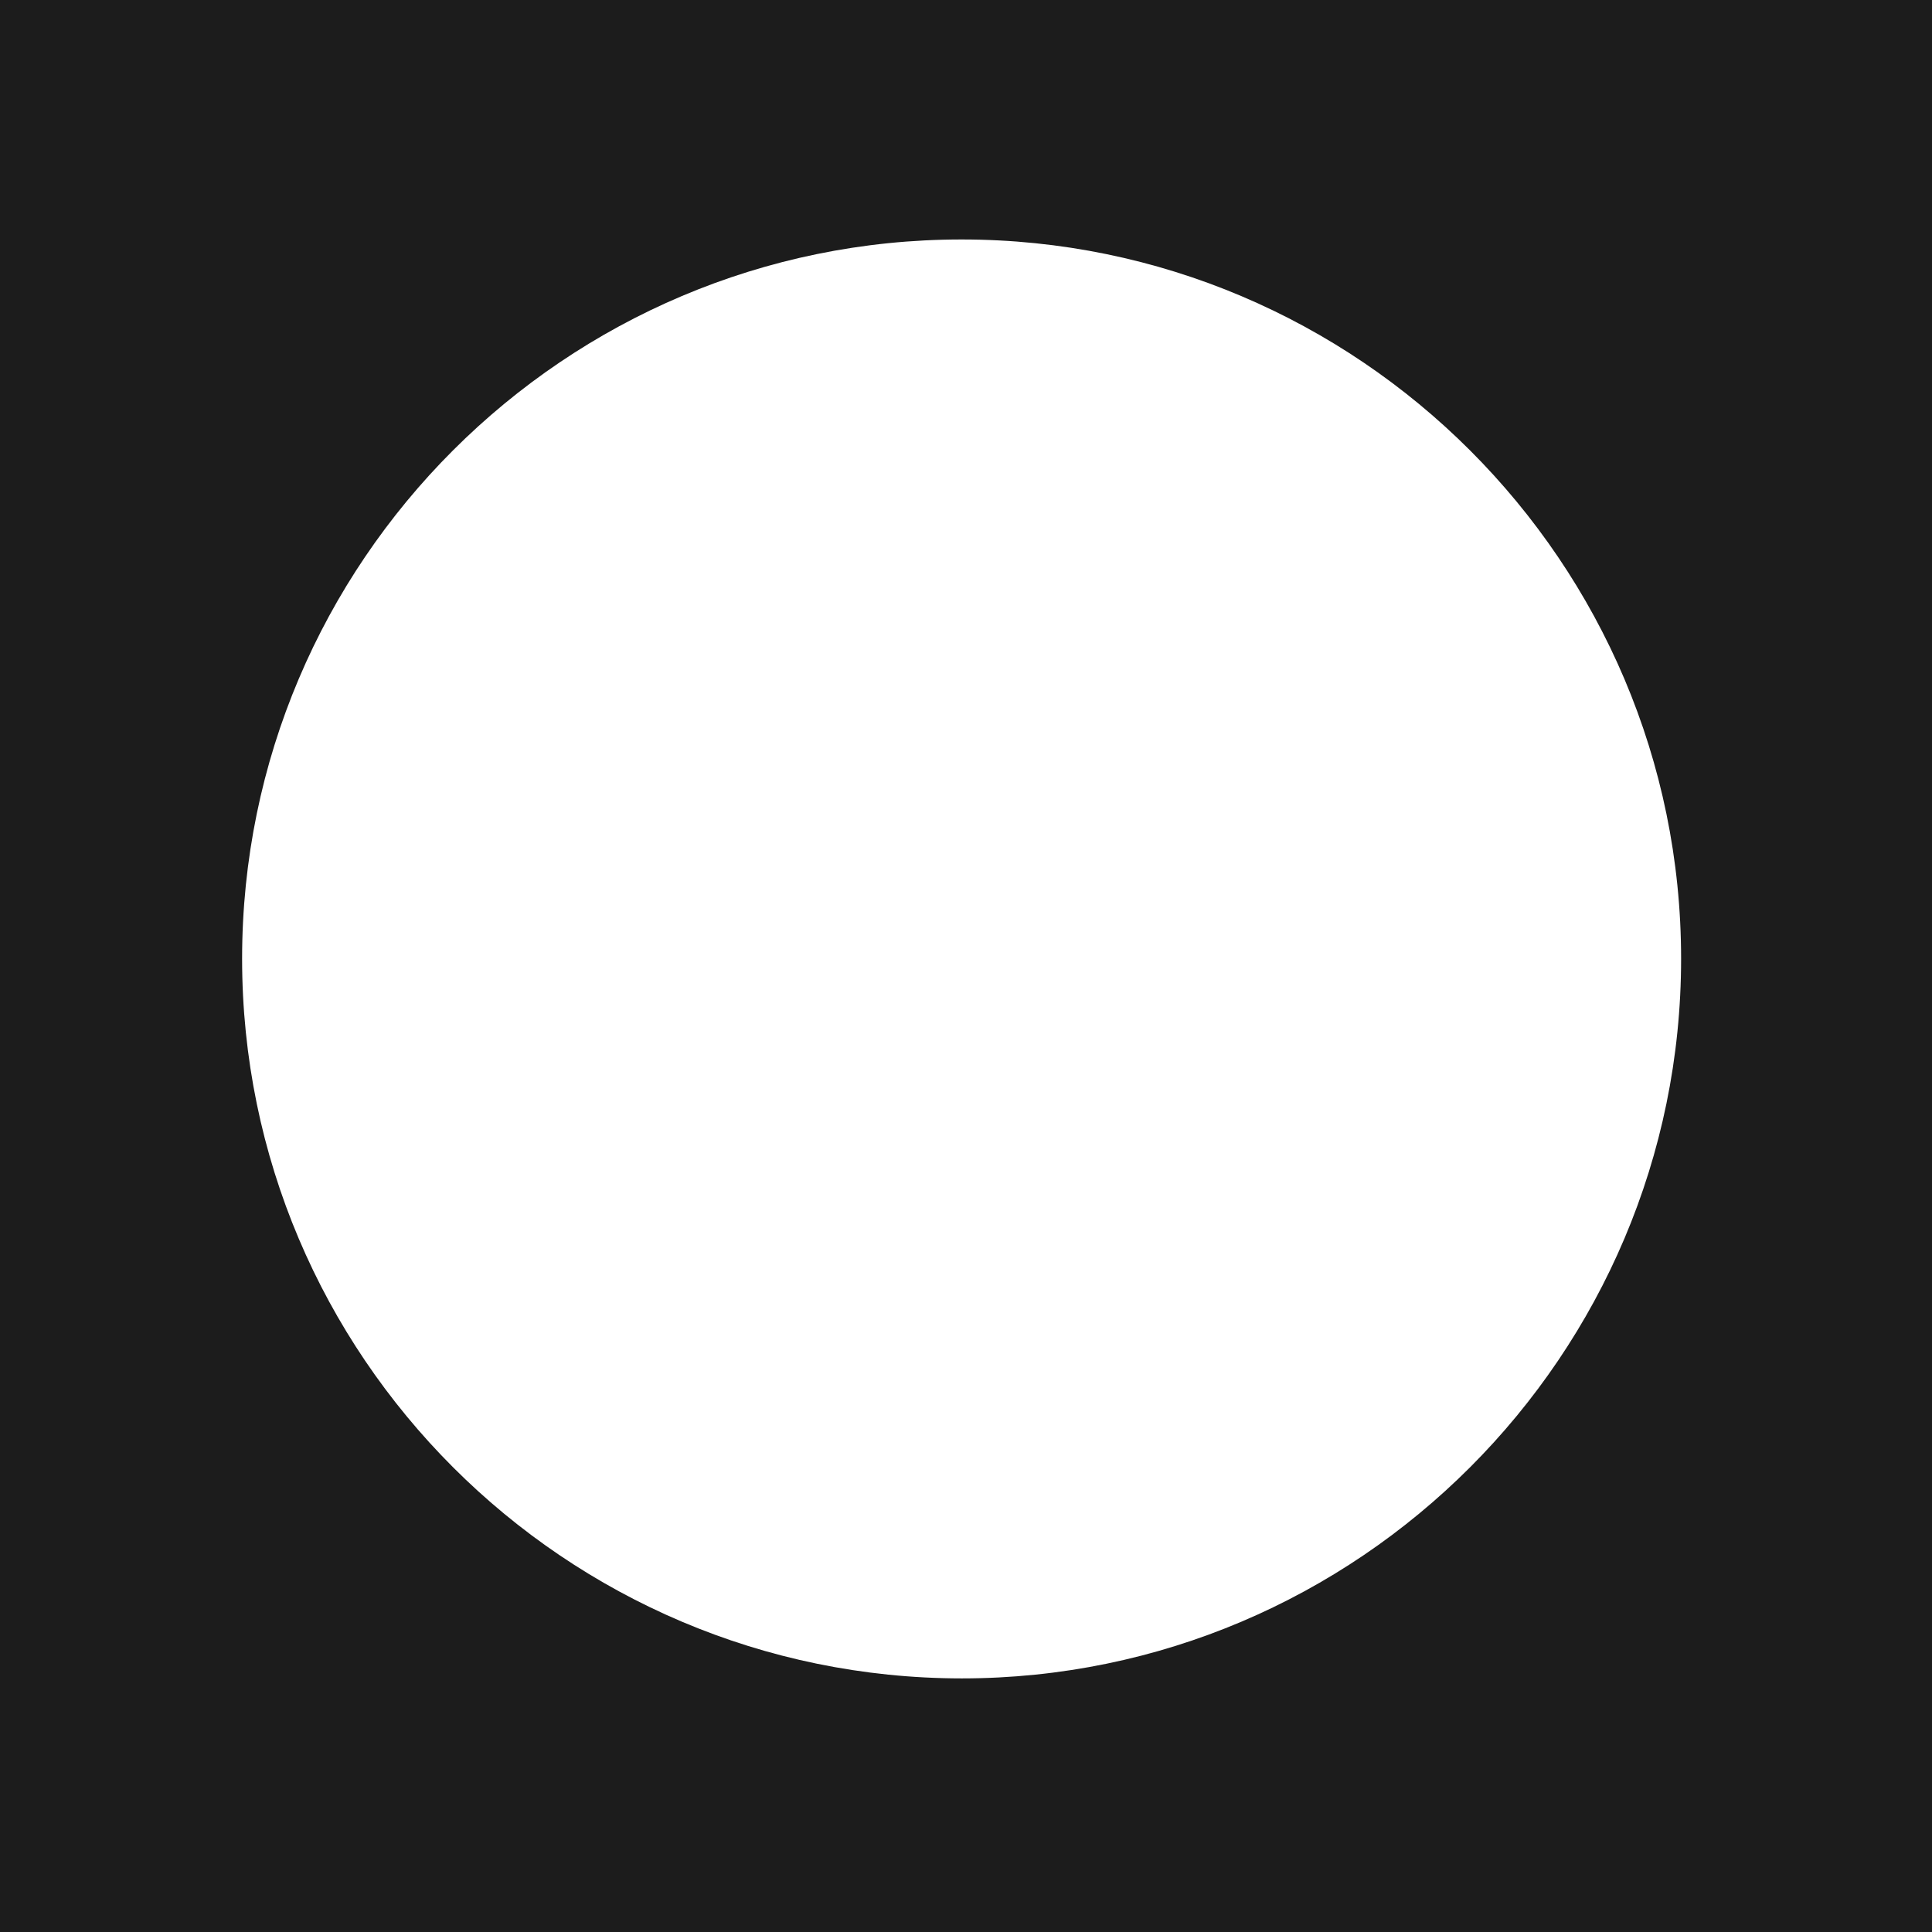 <?xml version="1.0" encoding="utf-8"?>
<svg xmlns="http://www.w3.org/2000/svg" fill="none" height="100%" overflow="visible" preserveAspectRatio="none" style="display: block;" viewBox="0 0 80 80" width="100%">
<path d="M39.821 69.499C23.396 69.49 10.025 56.139 10.025 39.699C10.025 23.259 23.398 9.916 39.821 9.916C56.244 9.916 69.611 23.286 69.611 39.699C69.611 56.112 56.248 69.499 39.821 69.499ZM0 0V80H80V0H0Z" fill="#1C1C1C" id="Vector"/>
</svg>